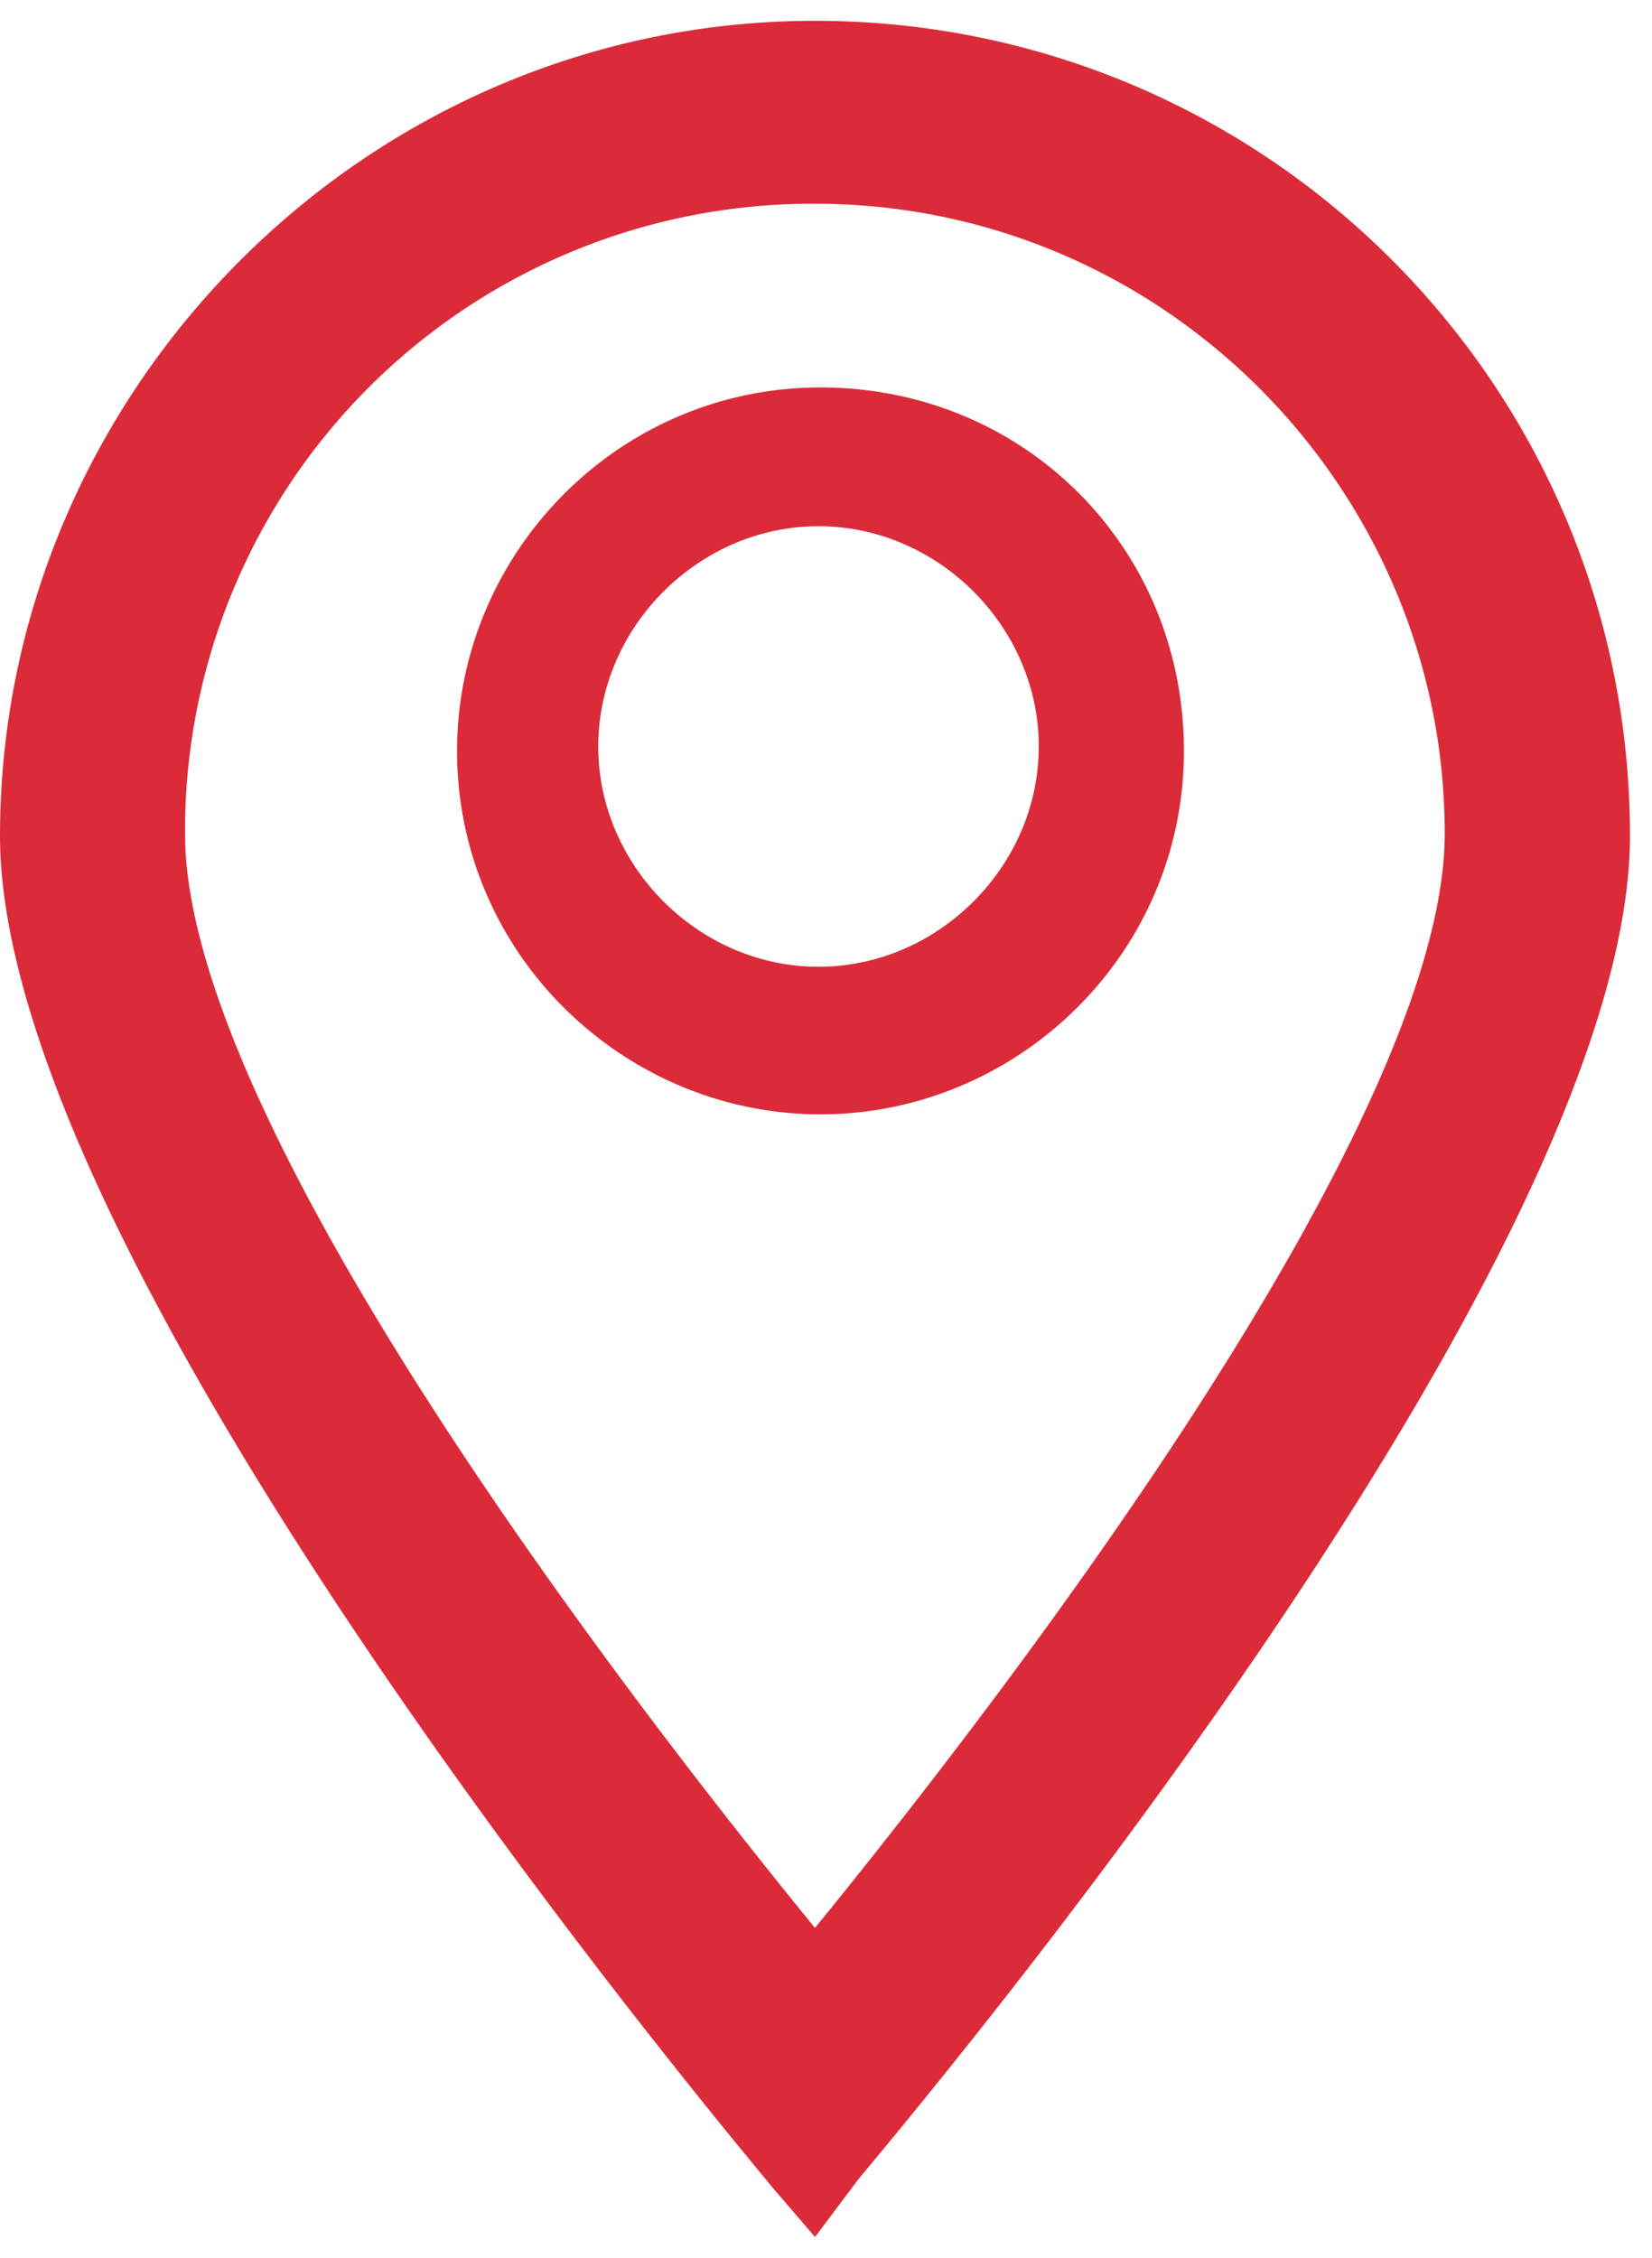 <svg width="60" height="82" viewBox="0 0 60 82" xmlns="http://www.w3.org/2000/svg">
  <title>Locator</title>
  <path d="M29.6 7.4A22.78 22.78 0 0 0 6.72 30.28c0 11.088 17.792 33.504 22.88 39.74 5.08-6.24 22.872-28.652 22.872-39.744 0-12.48-10.168-22.876-22.876-22.876h.004zm0 73.844l-1.56-1.816C27 78.128 0 46.192 0 30.356c0-16.1 13.24-29.6 29.6-29.6s29.6 13.24 29.6 29.6c0 15.84-27 47.516-28.04 48.812l-1.56 2.08v-.004zm.128-62.132c-4.344 0-8 3.656-8 8 0 4.344 3.656 8 8 8 4.344 0 8-3.656 8-8 0-4.344-3.656-8-8-8zm.072 21.36c-7.128 0-13.2-5.808-13.2-13.2 0-7.128 5.808-13.2 13.2-13.2 7.392 0 13.2 5.808 13.2 13.2 0 7.392-6.072 13.2-13.2 13.2z" fill="#DB2B39" fill-rule="evenodd"/>
</svg>
